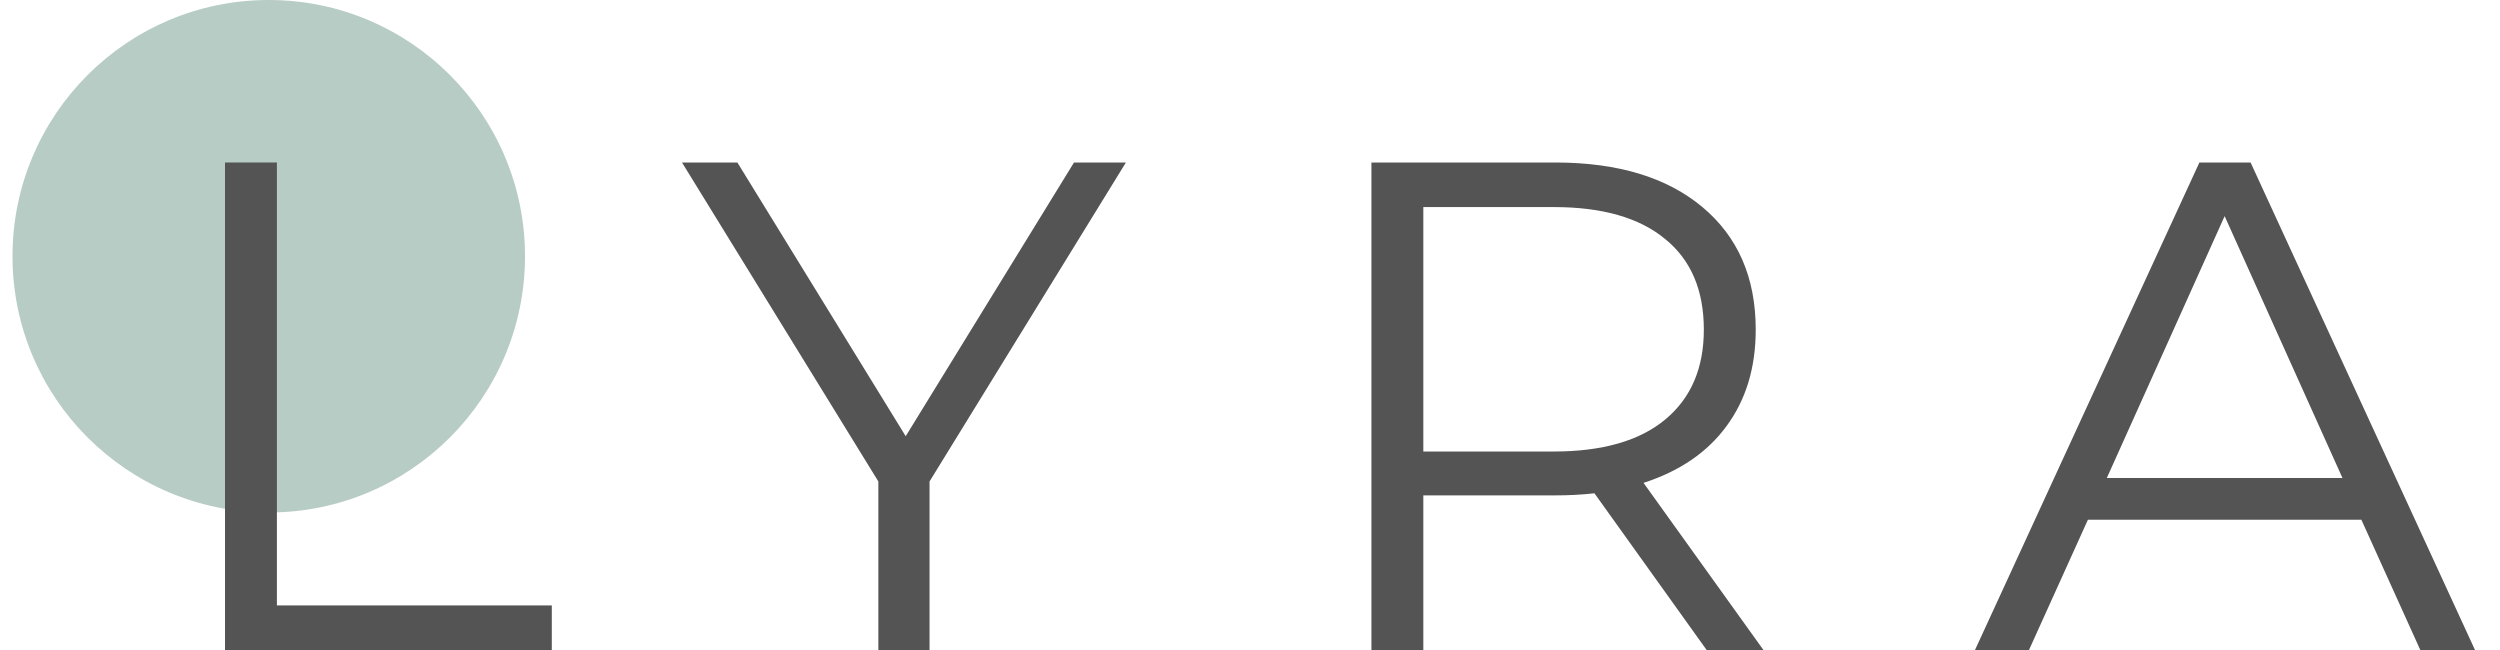 <svg width="200" height="52" viewBox="0 0 200 52" fill="none" xmlns="http://www.w3.org/2000/svg">
<path d="M42 20.5C42 31.822 32.822 41 21.5 41C10.178 41 1 31.822 1 20.5C1 9.178 10.178 0 21.5 0C32.822 0 42 9.178 42 20.5Z" fill="#B8CCC6"/>
<path d="M18 13H22.152V48.434H44.144V52H18V13Z" fill="#545454"/>
<path d="M74.363 38.517V52H70.268V38.517L54.559 13H58.991L72.456 34.896L85.92 13H90.072L74.363 38.517Z" fill="#545454"/>
<path d="M136.531 52L127.555 39.464C126.545 39.576 125.498 39.631 124.413 39.631H113.866V52H109.714V13H124.413C129.425 13 133.352 14.189 136.194 16.566C139.037 18.943 140.458 22.211 140.458 26.371C140.458 29.417 139.673 31.999 138.102 34.116C136.569 36.196 134.362 37.7 131.482 38.629L141.075 52H136.531ZM124.301 36.121C128.191 36.121 131.164 35.267 133.221 33.559C135.278 31.85 136.307 29.454 136.307 26.371C136.307 23.214 135.278 20.8 133.221 19.129C131.164 17.42 128.191 16.566 124.301 16.566H113.866V36.121H124.301Z" fill="#545454"/>
<path d="M188.911 41.581H167.032L162.319 52H157.999L175.952 13H180.047L198 52H193.624L188.911 41.581ZM187.397 38.239L177.971 17.29L168.546 38.239H187.397Z" fill="#545454"/>
</svg>
